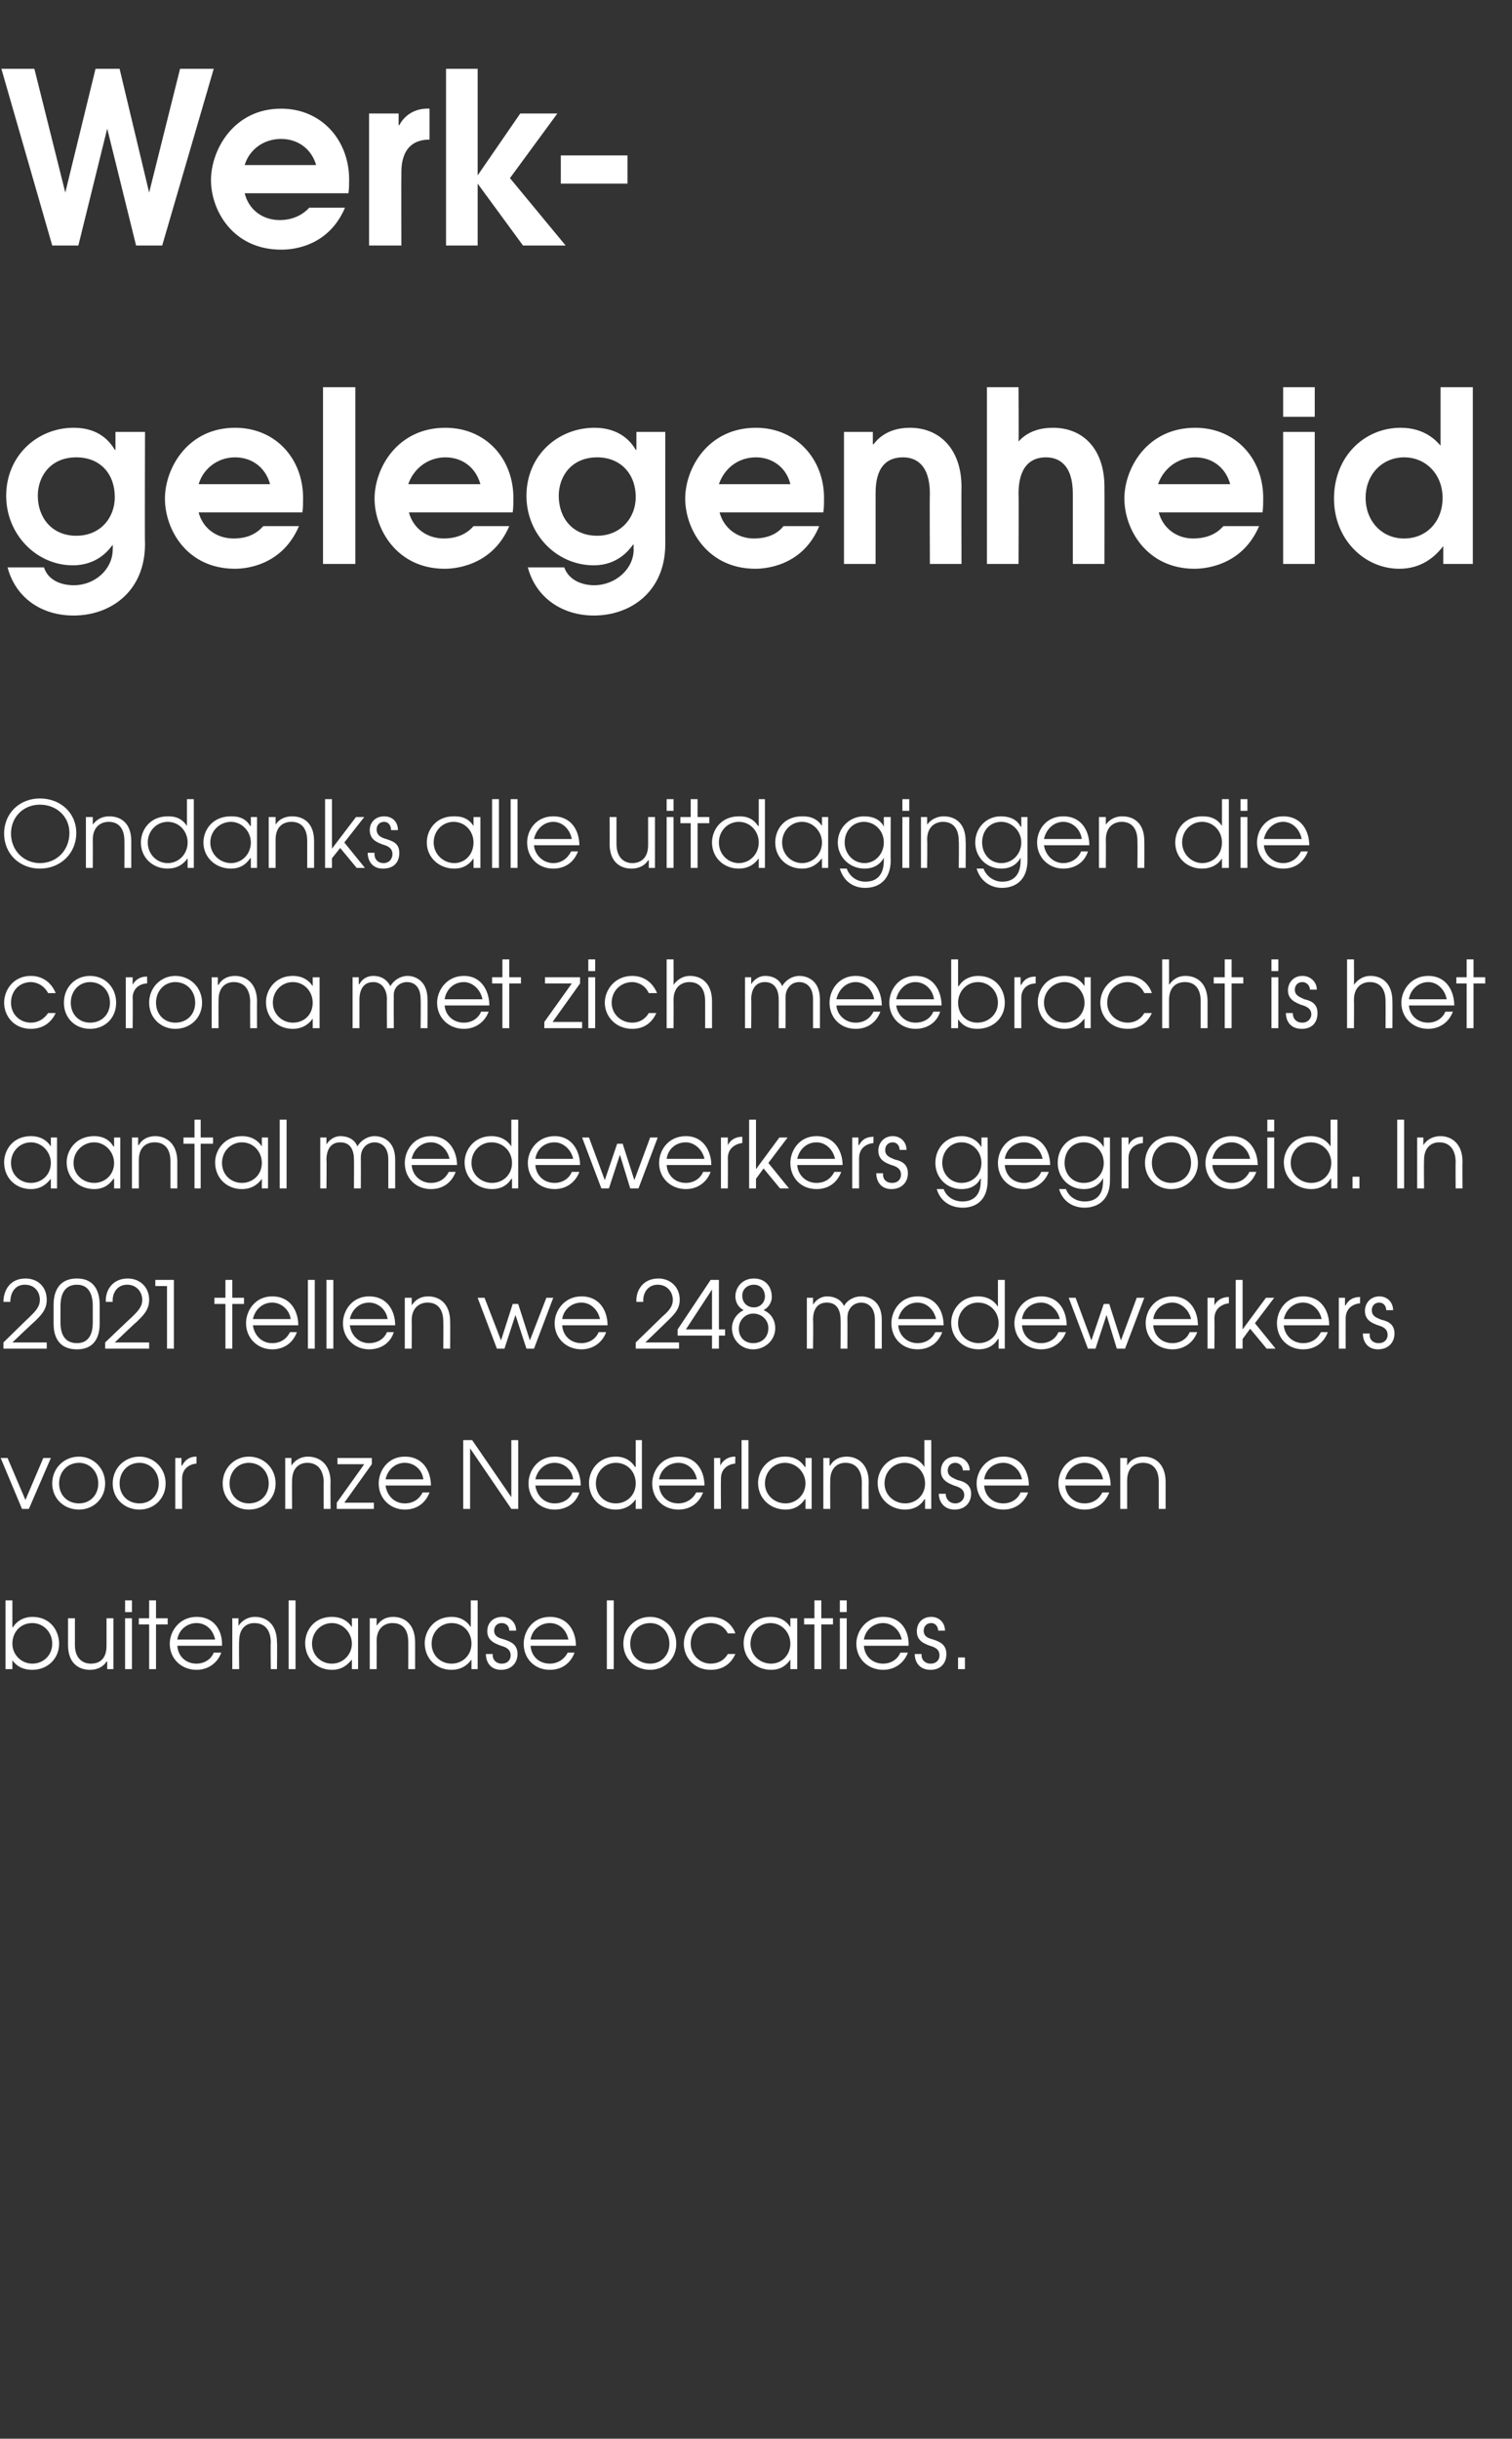 <?xml version="1.0" standalone="no"?><!DOCTYPE svg PUBLIC "-//W3C//DTD SVG 1.1//EN" "http://www.w3.org/Graphics/SVG/1.1/DTD/svg11.dtd"><svg xmlns="http://www.w3.org/2000/svg" version="1.1" width="220px" height="354.6px" viewBox="0 -10 220 354.6" style="top:-10px"><rect x="0" y="-10" width="220" height="354.6" fill="#333333" stroke="none"/><desc>Werk-gelegenheid Ondanks alle uitdagingen die corona met zich meebracht is het aantal medewerkers gegroeid In 2021</desc><defs/><g id="Polygon8475"><path d="m1.8 222.7v3.9s.07-.03.1 0c.6-1 1.7-1.5 2.8-1.5c2.7 0 3.9 2.1 3.9 3.9c0 2.2-1.7 3.8-3.9 3.8c-1.2 0-2.2-.4-2.9-1.4c.01-.01 0 0 0 0v1.3h-1v-10h1zm0 6.3c0 1.6 1.3 2.9 2.9 2.9c1.6 0 2.9-1.2 2.9-2.9c0-1.7-1.3-3-2.9-3c-1.7 0-2.9 1.3-2.9 3zm14.7 3.7h-.9v-1.1h-.1c-.5.8-1.4 1.2-2.4 1.2c-1.7 0-3.2-1-3.2-3.6v-3.9h1v3.9c0 2 1.2 2.7 2.3 2.7c1.1 0 2.3-.5 2.3-2.6v-4h1v7.4zm1.7-7.4h1v7.4h-1v-7.4zm0-2.6h1v1.7h-1v-1.7zm3.5 3.5h-1.5v-.9h1.5v-2.6h1v2.6h1.7v.9h-1.7v6.5h-1v-6.5zm4.1 3.1c.1 1.5 1.2 2.6 2.8 2.6c1.1 0 2.1-.6 2.5-1.6h1.1c-.6 1.6-2 2.5-3.6 2.5c-2.2 0-3.9-1.6-3.9-3.8c0-1.8 1.4-3.9 3.9-3.9c2.8 0 3.8 2.3 3.7 4.2h-6.5zm5.5-.9c-.3-1.5-1.4-2.4-2.7-2.4c-1.4 0-2.6 1-2.8 2.4h5.5zm2.5-3.1h.9v1.1s.03-.04 0 0c.6-.9 1.5-1.3 2.4-1.3c1.7 0 3.2 1.1 3.2 3.7c.05-.02 0 3.9 0 3.9h-.9s-.05-3.92 0-3.9c0-.6-.1-2.8-2.4-2.8c-1 0-2.2.6-2.2 2.6c-.05.02 0 4.1 0 4.1h-1v-7.4zm8.2-2.6h1v10h-1v-10zm10.1 10h-.9v-1.4s-.03-.01 0 0c-.5.6-1.3 1.5-2.9 1.5c-2.2 0-3.9-1.6-3.9-3.9c0-1.7 1.2-3.8 3.9-3.8c.6 0 2 .1 2.9 1.5c-.03-.02 0 0 0 0v-1.3h.9v7.4zm-6.7-3.7c0 1.7 1.3 2.9 2.9 2.9c1.6 0 2.9-1.3 2.9-2.9c0-1.6-1.3-3-2.9-3c-1.6 0-2.9 1.3-2.9 3zm8.4-3.7h1v1.1s-.01-.04 0 0c.6-.9 1.4-1.3 2.4-1.3c1.7 0 3.2 1.1 3.2 3.7v3.9h-1s.02-3.92 0-3.9c0-.6 0-2.8-2.3-2.8c-1 0-2.3.6-2.3 2.6c.02.02 0 4.1 0 4.1h-1v-7.4zm15.7 7.4h-.9v-1.4s-.03.01 0 0c-.7 1-1.7 1.5-2.9 1.5c-2.2 0-3.9-1.6-3.9-3.9c0-1.7 1.3-3.8 3.9-3.8c.6 0 1.9.1 2.8 1.5c.02-.02 0 0 0 0v-3.9h1v10zm-6.7-3.7c0 1.7 1.3 2.9 2.9 2.9c1.6 0 2.9-1.2 2.9-2.9c0-1.7-1.2-3-2.9-3c-1.6 0-2.9 1.3-2.9 3zm8.9 1.5c-.1.7.4 1.4 1.3 1.4c.9 0 1.3-.6 1.3-1.2c0-.9-.7-1.2-1.4-1.4c-.8-.3-2-.7-2-2.1c0-1.2.8-2.1 2.2-2.1c1.2 0 2 .9 2 2h-1c0-.6-.4-1.1-1.1-1.1c-.7 0-1.1.5-1.1 1.1c0 .9.8 1.1 1.5 1.3c.9.3 1.9.7 1.9 2.1c0 1.3-.9 2.3-2.4 2.3c-1.5 0-2.2-1.1-2.2-2.3h1zm5.5-1.2c.1 1.5 1.2 2.6 2.8 2.6c1.1 0 2.1-.6 2.6-1.6h1c-.6 1.6-1.9 2.5-3.6 2.5c-2.2 0-3.8-1.6-3.8-3.8c0-1.8 1.3-3.9 3.8-3.9c2.8 0 3.8 2.3 3.8 4.2h-6.6zm5.5-.9c-.3-1.5-1.4-2.4-2.7-2.4c-1.4 0-2.6 1-2.8 2.4h5.5zm5.6-5.7h1v10h-1v-10zm10.1 6.3c0 2.2-1.7 3.8-3.8 3.8c-2.2 0-3.9-1.6-3.9-3.8c0-2.2 1.7-3.9 3.9-3.9c2.1 0 3.8 1.7 3.8 3.9zm-6.7 0c0 1.7 1.2 2.9 2.9 2.9c1.6 0 2.8-1.2 2.8-2.9c0-1.7-1.2-3-2.8-3c-1.7 0-2.9 1.3-2.9 3zm15.3 1.5c-.5 1.1-1.5 2.3-3.6 2.3c-2.5 0-3.9-1.9-3.9-3.8c0-1.8 1.4-3.9 3.9-3.9c1.8 0 3.1 1 3.6 2.4h-1.1c-.7-1.4-2.1-1.5-2.5-1.5c-1.7 0-2.9 1.3-2.9 3c0 1.6 1.3 2.9 2.9 2.9c1.1 0 2-.5 2.5-1.4h1.1zm9 2.2h-1v-1.4s.02-.01 0 0c-.4.6-1.2 1.5-2.8 1.5c-2.2 0-4-1.6-4-3.9c0-1.7 1.3-3.8 3.9-3.8c.7 0 2 .1 2.9 1.5c.02-.02 0 0 0 0v-1.3h1v7.4zm-6.8-3.7c0 1.7 1.4 2.9 3 2.9c1.6 0 2.8-1.3 2.8-2.9c0-1.6-1.2-3-2.9-3c-1.6 0-2.9 1.3-2.9 3zm9.3-2.8H117v-.9h1.5v-2.6h1v2.6h1.7v.9h-1.7v6.5h-1v-6.5zm3.7-.9h1v7.4h-1v-7.4zm0-2.6h1v1.7h-1v-1.7zm3.5 6.6c.1 1.5 1.2 2.6 2.8 2.6c1.1 0 2.1-.6 2.5-1.6h1.1c-.6 1.6-2 2.5-3.6 2.5c-2.2 0-3.9-1.6-3.9-3.8c0-1.8 1.4-3.9 3.9-3.9c2.8 0 3.8 2.3 3.7 4.2h-6.5zm5.5-.9c-.3-1.5-1.5-2.4-2.7-2.4c-1.4 0-2.6 1-2.8 2.4h5.5zm2.9 2.1c-.1.7.4 1.4 1.3 1.4c.9 0 1.3-.6 1.3-1.2c0-.9-.7-1.2-1.4-1.4c-.8-.3-1.9-.7-1.9-2.1c0-1.2.8-2.1 2.1-2.1c1.2 0 2 .9 2 2h-1c0-.6-.4-1.1-1-1.1c-.7 0-1.1.5-1.1 1.1c0 .9.7 1.1 1.4 1.3c.9.3 1.9.7 1.9 2.1c0 1.3-.8 2.3-2.3 2.3c-1.6 0-2.3-1.1-2.3-2.3h1zm5.3.5h1v1.7h-1V231z" stroke="none" fill="#fff"/></g><g id="Polygon8474"><path d="m.1 202h1l2.6 6.1l2.6-6.1h1.1l-3.2 7.4h-1L.1 202zm15.2 3.7c0 2.2-1.7 3.8-3.8 3.8c-2.2 0-3.9-1.6-3.9-3.8c0-2.2 1.7-3.9 3.9-3.9c2.1 0 3.8 1.7 3.8 3.9zm-6.7 0c0 1.7 1.2 2.9 2.9 2.9c1.6 0 2.8-1.2 2.8-2.9c0-1.7-1.2-3-2.8-3c-1.7 0-2.9 1.3-2.9 3zm15.5 0c0 2.2-1.7 3.8-3.8 3.8c-2.2 0-3.9-1.6-3.9-3.8c0-2.2 1.7-3.9 3.9-3.9c2.1 0 3.8 1.7 3.8 3.9zm-6.7 0c0 1.7 1.2 2.9 2.9 2.9c1.6 0 2.8-1.2 2.8-2.9c0-1.7-1.2-3-2.8-3c-1.7 0-2.9 1.3-2.9 3zm8.1-3.7h.9v1.1s.06-.03.1 0c.4-.8 1.1-1.3 2-1.3c-.01.05.1 0 .1 0c0 0-.03 1.04 0 1c-1 .1-2.1.7-2.1 2.2c-.01 0 0 4.4 0 4.4h-1V202zm14.6 3.7c0 2.2-1.7 3.8-3.9 3.8c-2.1 0-3.8-1.6-3.8-3.8c0-2.2 1.7-3.9 3.8-3.9c2.2 0 3.9 1.7 3.9 3.9zm-6.7 0c0 1.7 1.2 2.9 2.8 2.9c1.7 0 2.9-1.2 2.9-2.9c0-1.7-1.2-3-2.9-3c-1.6 0-2.8 1.3-2.8 3zm8.1-3.7h.9v1.1s.04-.03 0 0c.6-.9 1.5-1.3 2.4-1.3c1.7 0 3.3 1.1 3.3 3.7c-.04-.01 0 3.9 0 3.9h-1s-.03-3.91 0-3.9c0-.5-.1-2.8-2.4-2.8c-1 0-2.2.6-2.2 2.6c-.03.03 0 4.1 0 4.1h-1V202zm7.5 6.5l4-5.6h-3.9v-.9h5v.9l-4 5.6h4.3v.9H49v-.9zm7.1-2.5c.2 1.5 1.3 2.6 2.8 2.6c1.2 0 2.1-.6 2.6-1.6h1c-.6 1.6-1.9 2.5-3.6 2.5c-2.1 0-3.8-1.6-3.8-3.8c0-1.8 1.3-3.9 3.8-3.9c2.8 0 3.8 2.3 3.8 4.2h-6.6zm5.5-.9c-.2-1.5-1.4-2.4-2.7-2.4c-1.4 0-2.5 1-2.8 2.4h5.5zm5.8-5.7h1.3l5.7 8.3v-8.3h1v10h-1l-6-8.8v8.8h-1v-10zm10.5 6.6c.2 1.5 1.3 2.6 2.8 2.6c1.2 0 2.2-.6 2.6-1.6h1c-.5 1.6-1.9 2.5-3.6 2.5c-2.1 0-3.8-1.6-3.8-3.8c0-1.8 1.3-3.9 3.8-3.9c2.8 0 3.8 2.3 3.8 4.2h-6.6zm5.5-.9c-.2-1.5-1.4-2.4-2.7-2.4c-1.4 0-2.5 1-2.8 2.4h5.5zm10 4.3h-.9V208s-.02.02 0 0c-.7 1-1.7 1.5-2.9 1.5c-2.2 0-3.9-1.6-3.9-3.9c0-1.7 1.3-3.8 3.9-3.8c.6 0 1.9.1 2.8 1.5c.03-.02.1 0 .1 0v-3.9h.9v10zm-6.7-3.7c0 1.7 1.3 2.9 2.9 2.9c1.6 0 2.9-1.2 2.9-2.9c0-1.7-1.2-3-2.9-3c-1.6 0-2.9 1.3-2.9 3zm9.2.3c.1 1.5 1.2 2.6 2.8 2.6c1.1 0 2.1-.6 2.6-1.6h1c-.6 1.6-1.9 2.5-3.6 2.5c-2.2 0-3.8-1.6-3.8-3.8c0-1.8 1.3-3.9 3.8-3.9c2.8 0 3.8 2.3 3.8 4.2h-6.6zm5.5-.9c-.3-1.5-1.4-2.4-2.7-2.4c-1.4 0-2.6 1-2.8 2.4h5.5zm2.5-3.1h.9v1.1s.04-.03 0 0c.4-.8 1.2-1.3 2.1-1.3c-.03.05.1 0 .1 0c0 0-.05 1.04 0 1c-1 .1-2.1.7-2.1 2.2c-.03 0 0 4.4 0 4.4h-1V202zm4-2.6h1v10h-1v-10zm10.2 10h-.9V208h-.1c-.4.6-1.2 1.5-2.8 1.5c-2.2 0-4-1.6-4-3.9c0-1.7 1.3-3.8 3.9-3.8c.7 0 2 .1 2.9 1.5h.1V202h.9v7.4zm-6.8-3.7c0 1.7 1.4 2.9 3 2.9c1.6 0 2.9-1.3 2.9-2.9c0-1.6-1.3-3-3-3c-1.6 0-2.9 1.3-2.9 3zm8.5-3.7h.9v1.1s.06-.03.1 0c.5-.9 1.4-1.3 2.4-1.3c1.6 0 3.2 1.1 3.2 3.7c-.03-.01 0 3.9 0 3.9h-1s-.02-3.91 0-3.9c0-.5-.1-2.8-2.4-2.8c-1 0-2.2.6-2.2 2.6c-.02.03 0 4.1 0 4.1h-1V202zm15.7 7.4h-.9V208s-.07.02-.1 0c-.6 1-1.6 1.5-2.8 1.5c-2.2 0-4-1.6-4-3.9c0-1.7 1.3-3.8 3.9-3.8c.6 0 2 .1 2.9 1.5c-.02-.02 0 0 0 0v-3.9h1v10zm-6.8-3.7c0 1.7 1.4 2.9 3 2.9c1.6 0 2.9-1.2 2.9-2.9c0-1.7-1.3-3-3-3c-1.6 0-2.9 1.3-2.9 3zm8.9 1.5c0 .7.5 1.4 1.4 1.4c.8 0 1.3-.6 1.3-1.2c0-.9-.8-1.2-1.5-1.4c-.7-.3-1.9-.7-1.9-2.1c0-1.2.8-2.1 2.1-2.1c1.2 0 2.1.9 2.1 2h-1c0-.6-.5-1.1-1.1-1.1c-.7 0-1.1.5-1.1 1.1c0 .9.8 1.1 1.4 1.4c.9.2 2 .6 2 2c0 1.3-.9 2.3-2.4 2.3c-1.5 0-2.3-1.1-2.3-2.3h1zm5.6-1.2c.1 1.5 1.2 2.6 2.8 2.6c1.1 0 2.1-.6 2.5-1.6h1.1c-.6 1.6-2 2.5-3.6 2.5c-2.2 0-3.9-1.6-3.9-3.8c0-1.8 1.4-3.9 3.9-3.9c2.7 0 3.7 2.3 3.7 4.2h-6.5zm5.5-.9c-.3-1.5-1.5-2.4-2.7-2.4c-1.5 0-2.6 1-2.8 2.4h5.5zm6.3.9c.1 1.5 1.3 2.6 2.8 2.6c1.2 0 2.1-.6 2.6-1.6h1c-.6 1.6-1.9 2.5-3.6 2.5c-2.1 0-3.8-1.6-3.8-3.8c0-1.8 1.3-3.9 3.8-3.9c2.8 0 3.8 2.3 3.8 4.2H155zm5.5-.9c-.3-1.5-1.4-2.4-2.7-2.4c-1.4 0-2.5 1-2.8 2.4h5.5zm2.5-3.1h1v1.1s-.02-.03 0 0c.5-.9 1.4-1.3 2.4-1.3c1.7 0 3.2 1.1 3.2 3.7v3.9h-1v-3.9c0-.5 0-2.8-2.3-2.8c-1.1 0-2.3.6-2.3 2.6v4.1h-1V202z" stroke="none" fill="#fff"/></g><g id="Polygon8473"><path d="m.5 185.2s3.79-3.72 3.8-3.7c.7-.7 1.5-1.4 1.5-2.5c0-1.1-.7-2.2-2.2-2.2c-1.5 0-2.1 1.3-2.1 2.5h-1c0-1.6.9-3.4 3.2-3.4c1.8 0 3.1 1.2 3.1 3.1c0 1.5-.9 2.3-1.8 3.2c-.01-.05-3.2 3-3.2 3h5v.9H.5v-.9zm7.3-5.5c0-1 .2-3.8 3.4-3.8c3.1 0 3.3 2.8 3.3 3.8v2.8c0 1-.2 3.7-3.3 3.7c-3.2 0-3.4-2.7-3.4-3.7v-2.8zm1 2.6c0 1 .2 3 2.4 3c2.1 0 2.3-2 2.3-3v-2.4c0-1-.2-3.1-2.3-3.1c-2.2 0-2.4 2.1-2.4 3.1v2.4zm6.5 2.9s3.88-3.72 3.9-3.7c.7-.7 1.5-1.4 1.5-2.5c0-1.1-.8-2.2-2.2-2.2c-1.5 0-2.2 1.3-2.1 2.5h-1c-.1-1.6.9-3.4 3.2-3.4c1.7 0 3.1 1.2 3.1 3.1c0 1.5-.9 2.3-1.8 3.2c-.02-.05-3.2 3-3.2 3h5v.9h-6.4v-.9zm9-8.2h-1.7v-.9h2.7v10h-1V177zm8.5 2.6h-1.6v-.9h1.6v-2.6h1v2.6h1.7v.9h-1.7v6.5h-1v-6.5zm4 3.1c.2 1.5 1.3 2.6 2.8 2.6c1.2 0 2.1-.6 2.6-1.6h1c-.6 1.6-1.9 2.5-3.6 2.5c-2.1 0-3.8-1.6-3.8-3.8c0-1.8 1.3-3.9 3.8-3.9c2.8 0 3.8 2.3 3.8 4.2h-6.6zm5.5-.9c-.2-1.4-1.4-2.4-2.7-2.4c-1.4 0-2.5 1-2.8 2.4h5.5zm2.5-5.7h1v10h-1v-10zm2.7 0h1v10h-1v-10zm3.4 6.6c.2 1.5 1.3 2.6 2.8 2.6c1.2 0 2.2-.6 2.6-1.6h1c-.5 1.6-1.9 2.5-3.6 2.5c-2.1 0-3.8-1.6-3.8-3.8c0-1.8 1.3-3.9 3.8-3.9c2.8 0 3.8 2.3 3.8 4.2h-6.6zm5.5-.9c-.2-1.4-1.4-2.4-2.7-2.4c-1.4 0-2.5 1-2.8 2.4h5.5zm2.5-3.1h1v1.1s0-.03 0 0c.6-.9 1.4-1.3 2.4-1.3c1.7 0 3.2 1.1 3.2 3.7c.02-.01 0 3.9 0 3.9h-1s.03-3.91 0-3.9c0-.5 0-2.8-2.3-2.8c-1 0-2.3.6-2.3 2.6c.03.03 0 4.1 0 4.1h-1v-7.4zm10.6 0h1l2.4 6.2l1.7-5.3h.8l1.7 5.3l2.4-6.2h1l-2.8 7.4h-1.1l-1.6-4.9l-1.6 4.9h-1.1l-2.8-7.4zm12.3 4c.1 1.5 1.2 2.6 2.8 2.6c1.1 0 2.1-.6 2.5-1.6h1.1c-.6 1.6-2 2.5-3.6 2.5c-2.2 0-3.9-1.6-3.9-3.8c0-1.8 1.4-3.9 3.9-3.9c2.8 0 3.8 2.3 3.8 4.2h-6.6zm5.5-.9c-.3-1.4-1.4-2.4-2.7-2.4c-1.4 0-2.6 1-2.8 2.4h5.5zm5.2 3.4s3.84-3.72 3.8-3.7c.8-.7 1.6-1.4 1.6-2.5c0-1.1-.8-2.2-2.2-2.2c-1.5 0-2.2 1.3-2.1 2.5h-1c-.1-1.6.9-3.4 3.2-3.4c1.7 0 3.1 1.2 3.1 3.1c0 1.5-1 2.3-1.9 3.2l-3.1 3h4.9v.9h-6.3v-.9zm11.1-1h-5v-.9l4.8-7.2h1.2v7.2h.9v.9h-.9v1.9h-1v-1.9zm0-6.7l-3.8 5.8h3.8v-5.8zm3.4 1c0-1.2.9-2.6 2.7-2.6c1.6 0 2.6 1.1 2.6 2.7c0 .3-.1 1.3-1.2 1.9c1.2.5 1.7 1.6 1.7 2.6c0 1.8-1.5 3.1-3.2 3.1c-1.8 0-3.1-1.4-3.1-3.1c0-.9.5-2 1.7-2.6c-.8-.4-1.2-1.2-1.2-2zm.5 4.7c0 1.2.8 2.1 2.1 2.1c1.3 0 2.2-.9 2.2-2.2c0-1.2-1-2.1-2.2-2.1c-1.2 0-2.1 1-2.1 2.2zm.5-4.8c0 1 .7 1.7 1.7 1.7c.9 0 1.6-.7 1.6-1.6c0-.8-.5-1.7-1.6-1.7c-.9 0-1.7.6-1.7 1.6zm9.4.3h.9v1s.02-.03 0 0c.5-.8 1.3-1.2 2-1.2c1.6 0 2.3.9 2.5 1.4c.5-.9 1.5-1.4 2.5-1.4c1.2 0 3 .7 3 3.4v4.2h-1v-4.2c0-2.1-1.3-2.5-2-2.5c-.6 0-1.2.3-1.5.7c-.5.6-.5 1.2-.5 1.8c.02-.04 0 4.2 0 4.2h-1s.03-4.24 0-4.2c0-1.5-.6-2.5-2-2.5c-2 0-2 2.1-2 2.5c.05-.04 0 4.2 0 4.2h-.9v-7.4zm13.3 4c.1 1.5 1.3 2.6 2.8 2.6c1.2 0 2.1-.6 2.6-1.6h1c-.6 1.6-1.9 2.5-3.6 2.5c-2.2 0-3.8-1.6-3.8-3.8c0-1.8 1.3-3.9 3.8-3.9c2.8 0 3.8 2.3 3.8 4.2h-6.6zm5.5-.9c-.3-1.4-1.4-2.4-2.7-2.4c-1.4 0-2.5 1-2.8 2.4h5.5zm10 4.3h-.9v-1.4s-.06.02-.1 0c-.6 1-1.6 1.5-2.8 1.5c-2.2 0-4-1.6-4-3.9c0-1.7 1.3-3.8 3.9-3.8c.6 0 2 .1 2.9 1.5c-.01-.01 0 0 0 0v-3.9h1v10zm-6.8-3.7c0 1.7 1.4 2.9 3 2.9c1.6 0 2.9-1.2 2.9-2.9c0-1.7-1.3-3-3-3c-1.6 0-2.9 1.3-2.9 3zm9.3.3c.1 1.5 1.2 2.6 2.8 2.6c1.1 0 2.1-.6 2.5-1.6h1.1c-.6 1.6-2 2.5-3.6 2.5c-2.2 0-3.9-1.6-3.9-3.8c0-1.8 1.4-3.9 3.9-3.9c2.7 0 3.7 2.3 3.7 4.2h-6.5zm5.5-.9c-.3-1.4-1.5-2.4-2.7-2.4c-1.5 0-2.6 1-2.8 2.4h5.5zm1.3-3.1h1l2.3 6.2l1.8-5.3h.8l1.7 5.3l2.3-6.2h1.1l-2.8 7.4h-1.2l-1.5-4.9l-1.6 4.9h-1.1l-2.8-7.4zm12.3 4c.1 1.5 1.2 2.6 2.8 2.6c1.1 0 2.1-.6 2.5-1.6h1.1c-.6 1.6-2 2.5-3.6 2.5c-2.2 0-3.9-1.6-3.9-3.8c0-1.8 1.3-3.9 3.9-3.9c2.7 0 3.7 2.3 3.7 4.2h-6.5zm5.5-.9c-.3-1.4-1.5-2.4-2.7-2.4c-1.5 0-2.6 1-2.8 2.4h5.5zm2.4-3.1h1v1.1s.01-.03 0 0c.4-.8 1.2-1.2 2-1.2c.03-.05.1 0 .1 0c0 0 .02.94 0 .9c-.9.1-2.1.7-2.1 2.2c.03.01 0 4.4 0 4.4h-1v-7.4zm4.1-2.6h1v7.2l3.4-4.6h1.2l-2.8 3.7l3 3.7h-1.3l-2.4-2.9l-1.1 1.5v1.4h-1v-10zm7 6.6c.1 1.5 1.3 2.6 2.8 2.6c1.2 0 2.1-.6 2.6-1.6h1c-.6 1.6-1.9 2.5-3.6 2.5c-2.2 0-3.8-1.6-3.8-3.8c0-1.8 1.3-3.9 3.8-3.9c2.8 0 3.8 2.3 3.8 4.2h-6.6zm5.5-.9c-.3-1.4-1.4-2.4-2.7-2.4c-1.4 0-2.5 1-2.8 2.4h5.5zm2.5-3.1h.9v1.1s.06-.03.1 0c.4-.8 1.1-1.2 2-1.2c-.01-.05.1 0 .1 0c0 0-.03.94 0 .9c-1 .1-2.1.7-2.1 2.2c-.01.01 0 4.4 0 4.4h-1v-7.4zm4.5 5.2c-.1.8.4 1.4 1.3 1.4c.9 0 1.3-.6 1.3-1.2c0-.9-.7-1.2-1.4-1.4c-.8-.3-1.9-.7-1.9-2.1c0-1.1.8-2.1 2.1-2.1c1.2 0 2 .9 2 2h-1c0-.6-.4-1.1-1-1.1c-.7 0-1.1.5-1.1 1.1c0 .9.7 1.1 1.4 1.4c.9.2 1.9.6 1.9 2c0 1.3-.9 2.3-2.4 2.3c-1.5 0-2.2-1.1-2.2-2.3h1z" stroke="none" fill="#fff"/></g><g id="Polygon8472"><path d="m8.3 162.8h-.9v-1.4s-.03 0 0 0c-.5.6-1.3 1.5-2.9 1.5c-2.2 0-3.9-1.6-3.9-3.9c0-1.7 1.2-3.8 3.9-3.8c.6 0 2 .1 2.9 1.5c-.03-.01 0 0 0 0v-1.3h.9v7.4zm-6.7-3.7c0 1.7 1.3 2.9 2.9 2.9c1.6 0 2.9-1.2 2.9-2.9c0-1.6-1.3-3-2.9-3c-1.6 0-2.9 1.3-2.9 3zm15.9 3.7h-.9v-1.4h-.1c-.4.6-1.2 1.5-2.8 1.5c-2.2 0-4-1.6-4-3.9c0-1.7 1.3-3.8 4-3.8c.6 0 2 .1 2.8 1.5h.1v-1.3h.9v7.4zm-6.8-3.7c0 1.7 1.4 2.9 3 2.9c1.6 0 2.9-1.2 2.9-2.9c0-1.6-1.3-3-2.9-3c-1.6 0-3 1.3-3 3zm8.5-3.7h.9v1.1s.07-.02.1 0c.5-.9 1.4-1.3 2.4-1.3c1.6 0 3.2 1.1 3.2 3.7v3.9h-1v-3.9c0-.5 0-2.8-2.3-2.8c-1.1 0-2.3.6-2.3 2.6v4.1h-1v-7.4zm9.1.9h-1.6v-.9h1.6v-2.6h.9v2.6h1.8v.9h-1.8v6.5h-.9v-6.5zm10.7 6.5h-.9v-1.4s-.02 0 0 0c-.4.6-1.3 1.5-2.9 1.5c-2.2 0-3.9-1.6-3.9-3.9c0-1.7 1.3-3.8 3.9-3.8c.6 0 2 .1 2.9 1.5c-.02-.01 0 0 0 0v-1.3h.9v7.4zm-6.7-3.7c0 1.7 1.3 2.9 2.9 2.9c1.6 0 2.9-1.2 2.9-2.9c0-1.6-1.2-3-2.9-3c-1.6 0-2.9 1.3-2.9 3zm8.4-6.3h1v10h-1v-10zm5.9 2.6h.9v1s.02-.03 0 0c.5-.8 1.3-1.2 2-1.2c1.6 0 2.3.9 2.5 1.5c.5-.9 1.5-1.5 2.5-1.5c1.2 0 3 .7 3 3.4v4.2h-1v-4.2c0-2.1-1.3-2.5-2-2.5c-.6 0-1.2.3-1.5.7c-.5.6-.5 1.2-.5 1.8c.02-.04 0 4.2 0 4.2h-1s.03-4.24 0-4.2c0-1.5-.6-2.5-2-2.5c-2 0-2 2.2-2 2.5c.05-.04 0 4.2 0 4.2h-.9v-7.4zm13.3 4c.1 1.5 1.3 2.6 2.8 2.6c1.2 0 2.1-.6 2.6-1.6h1c-.6 1.6-1.9 2.5-3.6 2.5c-2.2 0-3.8-1.6-3.8-3.8c0-1.8 1.3-3.9 3.8-3.9c2.8 0 3.8 2.4 3.8 4.2h-6.6zm5.5-.9c-.3-1.4-1.4-2.4-2.7-2.4c-1.4 0-2.5 1-2.8 2.4h5.5zm10 4.3h-.9v-1.4s-.06.02-.1 0c-.6 1-1.6 1.5-2.8 1.5c-2.2 0-4-1.6-4-3.9c0-1.7 1.3-3.8 3.9-3.8c.6 0 2 .1 2.9 1.5c-.01-.01 0 0 0 0v-3.9h1v10zm-6.8-3.7c0 1.7 1.4 2.9 3 2.9c1.6 0 2.9-1.2 2.9-2.9c0-1.7-1.3-3-3-3c-1.6 0-2.9 1.3-2.9 3zm9.3.3c.1 1.5 1.2 2.6 2.8 2.6c1.1 0 2.1-.6 2.5-1.6h1.1c-.6 1.6-2 2.5-3.6 2.5c-2.2 0-3.9-1.6-3.9-3.8c0-1.8 1.4-3.9 3.9-3.9c2.7 0 3.7 2.4 3.7 4.2h-6.5zm5.5-.9c-.3-1.4-1.5-2.4-2.7-2.4c-1.5 0-2.6 1-2.8 2.4h5.5zm1.3-3.1h1l2.3 6.2l1.8-5.3h.8l1.7 5.3l2.3-6.2h1.1l-2.8 7.4h-1.2l-1.5-4.9l-1.6 4.9h-1.1l-2.8-7.4zm12.3 4c.1 1.5 1.2 2.6 2.8 2.6c1.1 0 2.1-.6 2.5-1.6h1.1c-.6 1.6-2 2.5-3.6 2.5c-2.2 0-3.9-1.6-3.9-3.8c0-1.8 1.3-3.9 3.9-3.9c2.7 0 3.7 2.4 3.7 4.2H97zm5.5-.9c-.3-1.4-1.5-2.4-2.7-2.4c-1.5 0-2.6 1-2.8 2.4h5.5zm2.4-3.1h1v1.1s.01-.02 0 0c.4-.8 1.2-1.2 2-1.2c.03-.04.1 0 .1 0c0 0 .02.95 0 .9c-.9.1-2.1.7-2.1 2.2c.03.01 0 4.4 0 4.4h-1v-7.4zm4.1-2.6h1v7.2l3.4-4.6h1.2l-2.8 3.7l3 3.7h-1.3l-2.4-2.9l-1.1 1.5v1.4h-1v-10zm7 6.6c.1 1.5 1.3 2.6 2.8 2.6c1.2 0 2.1-.6 2.6-1.6h1c-.6 1.6-1.9 2.5-3.6 2.5c-2.2 0-3.8-1.6-3.8-3.8c0-1.8 1.3-3.9 3.8-3.9c2.8 0 3.8 2.4 3.8 4.2H116zm5.5-.9c-.3-1.4-1.4-2.4-2.7-2.4c-1.4 0-2.5 1-2.8 2.4h5.5zm2.5-3.1h.9v1.1s.06-.02.1 0c.4-.8 1.1-1.2 2-1.2c-.01-.04.1 0 .1 0c0 0-.03.95 0 .9c-1 .1-2.1.7-2.1 2.2c-.01.01 0 4.4 0 4.4h-1v-7.4zm4.5 5.2c-.1.8.4 1.4 1.3 1.4c.9 0 1.3-.6 1.3-1.2c0-.9-.7-1.2-1.4-1.4c-.8-.3-1.9-.7-1.9-2.1c0-1.1.8-2.1 2.1-2.1c1.2 0 2 .9 2 2h-1c0-.6-.4-1.1-1-1.1c-.7 0-1.1.5-1.1 1.1c0 .9.7 1.1 1.4 1.4c.9.2 1.9.6 1.9 2c0 1.3-.9 2.3-2.4 2.3c-1.5 0-2.2-1.1-2.2-2.3h1zm15.2 1.1c0 2.8-1.7 3.9-3.6 3.9c-1.9 0-3.3-1-3.8-2.7h1c.5 1.3 1.7 1.8 2.7 1.8c2.6 0 2.7-2.2 2.7-3c.05.02 0-.4 0-.4c0 0 .02.02 0 0c-.5 1-1.4 1.6-2.8 1.6c-2.2 0-3.8-1.7-3.8-3.8c0-2.2 1.6-3.9 3.8-3.9c1.3 0 2.3.6 2.9 1.6c-.03.04 0 0 0 0v-1.4h.9s.04 6.32 0 6.3zm-6.6-2.6c0 1.6 1.2 2.9 2.8 2.9c1.7 0 2.9-1.3 2.9-2.9c0-1.7-1.3-3-2.9-3c-1.6 0-2.8 1.3-2.8 3zm9.1.3c.1 1.5 1.2 2.6 2.8 2.6c1.1 0 2.1-.6 2.5-1.6h1.1c-.6 1.6-2 2.5-3.6 2.5c-2.2 0-3.8-1.6-3.8-3.8c0-1.8 1.3-3.9 3.8-3.9c2.8 0 3.8 2.4 3.8 4.2h-6.6zm5.5-.9c-.3-1.4-1.4-2.4-2.7-2.4c-1.4 0-2.6 1-2.8 2.4h5.5zm9.8 3.2c0 2.8-1.8 3.9-3.7 3.9c-1.8 0-3.2-1-3.7-2.7h1c.5 1.3 1.7 1.8 2.7 1.8c2.6 0 2.7-2.2 2.7-3c.03.02 0-.4 0-.4c0 0 0 .02 0 0c-.5 1-1.5 1.6-2.8 1.6c-2.2 0-3.8-1.7-3.8-3.8c0-2.2 1.6-3.9 3.8-3.9c1.3 0 2.3.6 2.9 1.6c-.05.04 0 0 0 0v-1.4h.9s.02 6.32 0 6.3zm-6.6-2.6c0 1.6 1.1 2.9 2.8 2.9c1.7 0 2.9-1.3 2.9-2.9c0-1.7-1.3-3-2.9-3c-1.7 0-2.8 1.3-2.8 3zm8.3-3.7h1v1.1s-.02-.02 0 0c.4-.8 1.1-1.2 2-1.2c.01-.04.1 0 .1 0c0 0-.01.95 0 .9c-1 .1-2.1.7-2.1 2.2c.01.01 0 4.4 0 4.4h-1v-7.4zm11.1 3.7c0 2.2-1.7 3.8-3.9 3.8c-2.1 0-3.8-1.6-3.8-3.8c0-2.2 1.6-3.9 3.8-3.9c2.2 0 3.9 1.7 3.9 3.9zm-6.7 0c0 1.7 1.2 2.9 2.8 2.9c1.7 0 2.9-1.2 2.9-2.9c0-1.7-1.2-3-2.9-3c-1.6 0-2.8 1.3-2.8 3zm8.8.3c.1 1.5 1.3 2.6 2.8 2.6c1.2 0 2.1-.6 2.6-1.6h1c-.6 1.6-1.9 2.5-3.6 2.5c-2.2 0-3.8-1.6-3.8-3.8c0-1.8 1.3-3.9 3.8-3.9c2.8 0 3.8 2.4 3.8 4.2h-6.6zm5.5-.9c-.3-1.4-1.4-2.4-2.7-2.4c-1.4 0-2.5 1-2.8 2.4h5.5zm2.5-3.1h1v7.4h-1v-7.4zm0-2.6h1v1.7h-1v-1.7zm10.2 10h-.9v-1.4s-.07.02-.1 0c-.6 1-1.7 1.5-2.8 1.5c-2.2 0-4-1.6-4-3.9c0-1.7 1.3-3.8 3.9-3.8c.6 0 2 .1 2.9 1.5c-.03-.01 0 0 0 0v-3.9h1v10zm-6.8-3.7c0 1.7 1.4 2.9 3 2.9c1.6 0 2.9-1.2 2.9-2.9c0-1.7-1.3-3-3-3c-1.6 0-2.9 1.3-2.9 3zm9 2h1v1.7h-1v-1.7zm6.5-8.3h1v10h-1v-10zm2.9 2.6h.9v1.1s.05-.02 0 0c.6-.9 1.5-1.3 2.5-1.3c1.6 0 3.2 1.1 3.2 3.7c-.03 0 0 3.9 0 3.9h-1s-.03-3.9 0-3.9c0-.5-.1-2.8-2.4-2.8c-1 0-2.2.6-2.2 2.6c-.03.03 0 4.1 0 4.1h-1v-7.4z" stroke="none" fill="#fff"/></g><g id="Polygon8471"><path d="m8.1 137.3c-.5 1.1-1.6 2.3-3.6 2.3c-2.5 0-3.9-1.9-3.9-3.8c0-1.8 1.3-3.9 3.9-3.9c1.7 0 3 1 3.6 2.5H7c-.8-1.5-2.2-1.6-2.5-1.6c-1.7 0-2.9 1.3-2.9 3c0 1.7 1.3 2.9 2.9 2.9c1 0 1.9-.5 2.5-1.4h1.1zm8.8-1.5c0 2.2-1.6 3.8-3.8 3.8c-2.2 0-3.8-1.6-3.8-3.8c0-2.2 1.6-3.9 3.8-3.9c2.2 0 3.8 1.7 3.8 3.9zm-6.6 0c0 1.7 1.2 2.9 2.8 2.9c1.7 0 2.9-1.2 2.9-2.9c0-1.7-1.2-3-2.9-3c-1.6 0-2.8 1.3-2.8 3zm8-3.7h1v1.1s.01-.02 0 0c.4-.8 1.2-1.2 2-1.2c.04-.04.1 0 .1 0c0 0 .02.95 0 1c-.9 0-2.1.6-2.1 2.1c.04.02 0 4.4 0 4.4h-1v-7.4zm11.1 3.7c0 2.2-1.7 3.8-3.9 3.8c-2.1 0-3.8-1.6-3.8-3.8c0-2.2 1.7-3.9 3.8-3.9c2.2 0 3.9 1.7 3.9 3.9zm-6.7 0c0 1.7 1.2 2.9 2.8 2.9c1.7 0 2.9-1.2 2.9-2.9c0-1.7-1.2-3-2.9-3c-1.6 0-2.8 1.3-2.8 3zm8.1-3.7h.9v1.1s.06-.02.1 0c.5-.9 1.4-1.3 2.4-1.3c1.6 0 3.2 1.1 3.2 3.7c-.02 0 0 3.9 0 3.9h-1s-.02-3.9 0-3.9c0-.5-.1-2.8-2.4-2.8c-1 0-2.2.6-2.2 2.6c-.02.04 0 4.1 0 4.1h-1v-7.4zm15.7 7.4h-1v-1.4s.01 0 0 0c-.4.6-1.3 1.5-2.9 1.5c-2.2 0-3.9-1.6-3.9-3.9c0-1.7 1.3-3.8 3.9-3.8c.6 0 2 .1 2.9 1.5c.01 0 0 0 0 0v-1.3h1v7.4zm-6.8-3.7c0 1.7 1.4 2.9 2.9 2.9c1.7 0 2.9-1.2 2.9-2.9c0-1.6-1.2-3-2.9-3c-1.6 0-2.9 1.3-2.9 3zm11.6-3.7h.9v1s.07-.03.1 0c.4-.8 1.2-1.2 2-1.2c1.5 0 2.2.9 2.5 1.5c.5-.9 1.5-1.5 2.5-1.5c1.1 0 2.9.7 2.9 3.4c.04-.02 0 4.2 0 4.2h-1s.05-4.24 0-4.2c0-2.1-1.2-2.5-2-2.5c-.6 0-1.2.3-1.5.7c-.5.6-.4 1.2-.4 1.8c-.03-.04 0 4.2 0 4.2h-1s-.03-4.24 0-4.2c0-1.4-.7-2.5-2-2.5c-2 0-2 2.2-2 2.5v4.2h-1v-7.4zm13.4 4.1c.1 1.4 1.2 2.5 2.8 2.5c1.1 0 2.1-.6 2.5-1.6h1.1c-.6 1.6-2 2.5-3.6 2.5c-2.2 0-3.9-1.6-3.9-3.8c0-1.8 1.4-3.9 3.9-3.9c2.7 0 3.7 2.4 3.7 4.3h-6.5zm5.5-.9c-.3-1.5-1.5-2.5-2.7-2.5c-1.5 0-2.6 1.1-2.8 2.5h5.5zm2.9-2.3h-1.5v-.9h1.5v-2.6h1v2.6h1.7v.9h-1.7v6.5h-1V133zm6.1 5.6l4-5.6h-3.9v-.9h5.1v.9l-4 5.6h4.3v.9h-5.5v-.9zm6.4-6.5h1v7.4h-1v-7.4zm0-2.6h1v1.7h-1v-1.7zm9.9 7.8c-.5 1.1-1.5 2.3-3.5 2.3c-2.5 0-4-1.9-4-3.8c0-1.8 1.4-3.9 4-3.9c1.7 0 3 1 3.6 2.5h-1.2c-.7-1.5-2.1-1.6-2.4-1.6c-1.7 0-3 1.3-3 3c0 1.7 1.4 2.9 3 2.9c1 0 1.9-.5 2.4-1.4h1.1zm1.5-7.8h1s.02 3.68 0 3.7c.5-.7 1.3-1.3 2.4-1.3c1.7 0 3.2 1.1 3.2 3.7v3.9h-1v-3.9c0-.5 0-2.8-2.3-2.8c-1 0-2.3.6-2.3 2.6c.02.04 0 4.1 0 4.1h-1v-10zm11.4 2.6h.9v1s.02-.03 0 0c.5-.8 1.3-1.2 2-1.2c1.6 0 2.3.9 2.5 1.5c.5-.9 1.5-1.5 2.5-1.5c1.2 0 3 .7 3 3.4v4.2h-1v-4.2c0-2.1-1.3-2.5-2-2.5c-.7 0-1.2.3-1.5.7c-.5.6-.5 1.2-.5 1.8c.02-.04 0 4.2 0 4.2h-1s.02-4.24 0-4.2c0-1.4-.6-2.5-2-2.5c-2 0-2 2.2-2 2.5c.04-.04 0 4.2 0 4.2h-.9v-7.4zm13.3 4.1c.1 1.4 1.3 2.5 2.8 2.5c1.2 0 2.1-.6 2.6-1.6h1c-.6 1.6-1.9 2.5-3.6 2.5c-2.2 0-3.8-1.6-3.8-3.8c0-1.8 1.3-3.9 3.8-3.9c2.8 0 3.8 2.4 3.8 4.3h-6.6zm5.5-.9c-.3-1.5-1.4-2.5-2.7-2.5c-1.4 0-2.5 1.1-2.8 2.5h5.5zm3.2.9c.2 1.4 1.3 2.5 2.8 2.5c1.2 0 2.2-.6 2.6-1.6h1c-.5 1.6-1.9 2.5-3.6 2.5c-2.1 0-3.8-1.6-3.8-3.8c0-1.8 1.3-3.9 3.8-3.9c2.8 0 3.8 2.4 3.8 4.3h-6.6zm5.5-.9c-.2-1.5-1.4-2.5-2.7-2.5c-1.4 0-2.5 1.1-2.8 2.5h5.5zm3.5-5.8v3.9s.05-.02.1 0c.6-1 1.7-1.5 2.8-1.5c2.7 0 3.9 2.1 3.9 3.9c0 2.2-1.7 3.8-4 3.8c-1.2 0-2.1-.4-2.8-1.4c0 .01 0 0 0 0v1.3h-1v-10h1zm0 6.3c0 1.7 1.2 2.9 2.8 2.9c1.6 0 3-1.2 3-2.9c0-1.7-1.3-3-2.9-3c-1.7 0-2.9 1.4-2.9 3zm8.2-3.7h.9v1.1s.06-.02.1 0c.4-.8 1.1-1.2 2-1.2c-.01-.04.1 0 .1 0c0 0-.03.95 0 1c-1 0-2.1.6-2.1 2.1c-.01.02 0 4.4 0 4.4h-1v-7.4zm11.1 7.4h-.9v-1.4s-.04 0 0 0c-.5.6-1.3 1.5-2.9 1.5c-2.2 0-3.9-1.6-3.9-3.9c0-1.7 1.2-3.8 3.9-3.8c.6 0 2 .1 2.9 1.5c-.04 0 0 0 0 0v-1.3h.9v7.4zm-6.8-3.7c0 1.7 1.4 2.9 3 2.9c1.6 0 2.9-1.2 2.9-2.9c0-1.6-1.3-3-2.9-3c-1.6 0-3 1.3-3 3zm15.7 1.5c-.5 1.1-1.5 2.3-3.5 2.3c-2.6 0-4-1.9-4-3.8c0-1.8 1.4-3.9 4-3.9c1.7 0 3 1 3.5 2.5h-1.1c-.7-1.5-2.1-1.6-2.4-1.6c-1.7 0-3 1.3-3 3c0 1.7 1.4 2.9 3 2.9c1 0 1.9-.5 2.4-1.4h1.1zm1.5-7.8h1s.01 3.68 0 3.7c.5-.7 1.2-1.3 2.4-1.3c1.7 0 3.2 1.1 3.2 3.7v3.9h-1v-3.9c0-.5 0-2.8-2.3-2.8c-1.1 0-2.3.6-2.3 2.6v4.1h-1v-10zm9.1 3.5h-1.6v-.9h1.6v-2.6h1v2.6h1.7v.9h-1.7v6.5h-1V133zm6.8-.9h1v7.4h-1v-7.4zm0-2.6h1v1.7h-1v-1.7zm3.1 7.8c0 .8.5 1.4 1.4 1.4c.8 0 1.3-.6 1.3-1.2c0-.9-.8-1.2-1.5-1.4c-.7-.3-1.9-.7-1.9-2.1c0-1.1.8-2.1 2.1-2.1c1.2 0 2.1.9 2.1 2h-1c0-.6-.5-1.1-1.1-1.1c-.7 0-1.1.5-1.1 1.1c0 .9.8 1.1 1.4 1.4c.9.2 1.9.6 1.9 2c0 1.4-.8 2.3-2.3 2.3c-1.6 0-2.3-1.1-2.3-2.3h1zm7.9-7.8h1s.03 3.68 0 3.7c.5-.7 1.3-1.3 2.4-1.3c1.7 0 3.2 1.1 3.2 3.7c.02 0 0 3.9 0 3.9h-1s.02-3.9 0-3.9c0-.5 0-2.8-2.3-2.8c-1 0-2.3.6-2.3 2.6c.03.04 0 4.1 0 4.1h-1v-10zm9 6.7c.1 1.4 1.2 2.5 2.8 2.5c1.1 0 2.1-.6 2.5-1.6h1.1c-.6 1.6-2 2.5-3.6 2.5c-2.2 0-3.9-1.6-3.9-3.8c0-1.8 1.4-3.9 3.9-3.9c2.8 0 3.8 2.4 3.8 4.3H205zm5.5-.9c-.3-1.5-1.4-2.5-2.7-2.5c-1.4 0-2.6 1.1-2.8 2.5h5.5zm2.9-2.3h-1.5v-.9h1.5v-2.6h1v2.6h1.7v.9h-1.7v6.5h-1V133z" stroke="none" fill="#fff"/></g><g id="Polygon8470"><path d="m11.1 111.1c0 3-2.3 5.2-5.3 5.2c-2.9 0-5.2-2.1-5.2-5.1c0-3 2.3-5.1 5.2-5.1c3 0 5.3 2.1 5.3 5zm-1 0c0-2.4-1.9-4.1-4.3-4.1c-2.4 0-4.2 1.8-4.2 4.2c0 2.5 1.9 4.3 4.2 4.3c2.5 0 4.3-1.9 4.3-4.4zm2.4-2.3h1v1.1s-.01-.02 0 0c.6-.8 1.4-1.2 2.4-1.2c1.7 0 3.2 1 3.2 3.6v3.9h-1s.02-3.9 0-3.9c0-.5 0-2.8-2.3-2.8c-1 0-2.3.6-2.3 2.6c.02.04 0 4.1 0 4.1h-1v-7.4zm15.7 7.4h-.9v-1.4s-.03.03 0 0c-.7 1-1.7 1.5-2.9 1.5c-2.2 0-3.9-1.6-3.9-3.8c0-1.8 1.3-3.8 3.9-3.8c.6 0 1.9 0 2.8 1.4c.02 0 0 0 0 0v-3.9h1v10zm-6.7-3.7c0 1.7 1.3 3 2.9 3c1.6 0 2.9-1.3 2.9-3c0-1.6-1.2-3-2.9-3c-1.6 0-2.9 1.3-2.9 3zm15.9 3.7h-.9v-1.4h-.1c-.4.6-1.2 1.5-2.8 1.5c-2.2 0-4-1.6-4-3.8c0-1.8 1.3-3.8 4-3.8c.6 0 2 0 2.8 1.4h.1v-1.3h.9v7.4zm-6.8-3.7c0 1.7 1.4 3 3 3c1.6 0 2.9-1.3 2.9-3c0-1.6-1.3-3-2.9-3c-1.6 0-3 1.3-3 3zm8.5-3.7h1v1.1s-.02-.02 0 0c.5-.8 1.4-1.2 2.4-1.2c1.7 0 3.2 1 3.2 3.6v3.9h-1v-3.9c0-.5 0-2.8-2.3-2.8c-1.1 0-2.3.6-2.3 2.6v4.1h-1v-7.4zm8.2-2.6h1v7.2l3.5-4.6h1.2l-2.9 3.7l3 3.7h-1.2l-2.4-2.9l-1.2 1.5v1.4h-1v-10zm7.2 7.8c-.1.8.4 1.5 1.3 1.5c.9 0 1.3-.7 1.3-1.3c0-.9-.7-1.2-1.4-1.4c-.8-.3-1.9-.7-1.9-2.1c0-1.1.8-2 2.1-2c1.2 0 2 .8 2 2h-1c0-.7-.4-1.2-1-1.2c-.7 0-1.1.5-1.1 1.1c0 .9.7 1.2 1.4 1.4c.9.3 1.9.6 1.9 2c0 1.4-.8 2.3-2.4 2.3c-1.5 0-2.2-1.1-2.2-2.3h1zm15.4 2.2h-1v-1.4s.02.01 0 0c-.4.6-1.2 1.5-2.8 1.5c-2.2 0-4-1.6-4-3.8c0-1.8 1.3-3.8 3.9-3.8c.7 0 2 0 2.9 1.4c.02 0 0 0 0 0v-1.3h1v7.4zm-6.8-3.7c0 1.7 1.4 3 3 3c1.6 0 2.8-1.3 2.8-3c0-1.6-1.2-3-2.9-3c-1.6 0-2.9 1.3-2.9 3zm8.5-6.3h1v10h-1v-10zm2.7 0h1v10h-1v-10zm3.4 6.7c.1 1.4 1.3 2.6 2.8 2.6c1.2 0 2.1-.7 2.6-1.7h1c-.6 1.6-1.9 2.5-3.6 2.5c-2.2 0-3.8-1.6-3.8-3.8c0-1.8 1.3-3.8 3.8-3.8c2.8 0 3.8 2.3 3.8 4.2h-6.6zm5.5-.9c-.3-1.5-1.4-2.5-2.7-2.5c-1.4 0-2.5 1.1-2.8 2.5h5.5zm12.1 4.2h-.9v-1.1h-.1c-.5.8-1.4 1.2-2.4 1.2c-1.7 0-3.2-1-3.2-3.6c.02 0 0-3.9 0-3.9h1v3.9c0 2.1 1.2 2.8 2.3 2.8c1.1 0 2.3-.6 2.3-2.6v-4.1h1v7.4zm1.7-7.4h1v7.4h-1v-7.4zm0-2.6h1v1.7h-1v-1.7zm3.5 3.5H99v-.9h1.5v-2.6h1v2.6h1.7v.9h-1.7v6.5h-1v-6.5zm10.8 6.5h-.9v-1.4s-.02.03 0 0c-.7 1-1.7 1.5-2.9 1.5c-2.2 0-3.9-1.6-3.9-3.8c0-1.8 1.3-3.8 3.9-3.8c.6 0 1.9 0 2.8 1.4h.1v-3.9h.9v10zm-6.7-3.7c0 1.7 1.3 3 2.9 3c1.6 0 2.9-1.3 2.9-3c0-1.6-1.2-3-2.9-3c-1.6 0-2.9 1.3-2.9 3zm15.9 3.7h-.9v-1.4s-.04.01 0 0c-.5.6-1.3 1.5-2.9 1.5c-2.2 0-3.9-1.6-3.9-3.8c0-1.8 1.2-3.8 3.9-3.8c.6 0 2 0 2.9 1.4c-.04 0 0 0 0 0v-1.3h.9v7.4zm-6.7-3.7c0 1.7 1.3 3 2.9 3c1.6 0 2.9-1.3 2.9-3c0-1.6-1.3-3-2.9-3c-1.6 0-2.9 1.3-2.9 3zm15.8 2.6c0 2.9-1.8 4-3.7 4c-1.9 0-3.2-1.1-3.7-2.8h1c.5 1.3 1.6 1.9 2.7 1.9c2.6 0 2.7-2.3 2.7-3.1c-.02.03 0-.4 0-.4c0 0-.05.02 0 0c-.5 1-1.5 1.6-2.8 1.6c-2.2 0-3.9-1.7-3.9-3.8c0-2.1 1.7-3.8 3.8-3.8c1.4 0 2.4.5 2.9 1.5c.01.05 0 0 0 0v-1.4h1s-.03 6.33 0 6.3zm-6.7-2.6c0 1.6 1.2 3 2.9 3c1.6 0 2.8-1.4 2.8-3c0-1.7-1.3-3-2.9-3c-1.6 0-2.8 1.3-2.8 3zm8.4-3.7h1v7.4h-1v-7.4zm0-2.6h1v1.7h-1v-1.7zm2.7 2.6h.9v1.1s.02-.02 0 0c.6-.8 1.5-1.2 2.4-1.2c1.7 0 3.2 1 3.2 3.6c.04 0 0 3.9 0 3.9h-1s.05-3.9 0-3.9c0-.5 0-2.8-2.3-2.8c-1 0-2.3.6-2.3 2.6c.05.04 0 4.1 0 4.1h-.9v-7.4zm15.5 6.3c0 2.9-1.8 4-3.7 4c-1.8 0-3.2-1.1-3.7-2.8h1c.5 1.3 1.7 1.9 2.7 1.9c2.6 0 2.7-2.3 2.7-3.1v-.4s-.02.02 0 0c-.5 1-1.5 1.6-2.8 1.6c-2.2 0-3.8-1.7-3.8-3.8c0-2.1 1.6-3.8 3.7-3.8c1.4 0 2.4.5 2.9 1.5c.04.05.1 0 .1 0v-1.4h.9v6.3zm-6.6-2.6c0 1.6 1.1 3 2.8 3c1.7 0 2.9-1.4 2.9-3c0-1.7-1.4-3-2.9-3c-1.7 0-2.8 1.3-2.8 3zm9 .4c.2 1.4 1.3 2.6 2.8 2.6c1.2 0 2.2-.7 2.6-1.7h1c-.5 1.6-1.9 2.5-3.6 2.5c-2.1 0-3.8-1.6-3.8-3.8c0-1.8 1.3-3.8 3.8-3.8c2.8 0 3.8 2.3 3.8 4.2h-6.6zm5.5-.9c-.2-1.5-1.4-2.5-2.7-2.5c-1.4 0-2.5 1.1-2.8 2.5h5.5zm2.5-3.2h1v1.1s0-.02 0 0c.6-.8 1.4-1.2 2.4-1.2c1.7 0 3.2 1 3.2 3.6c.02 0 0 3.9 0 3.9h-1s.03-3.9 0-3.9c0-.5 0-2.8-2.3-2.8c-1 0-2.3.6-2.3 2.6c.03.04 0 4.1 0 4.1h-1v-7.4zm18.9 7.4h-1v-1.4s.01.03 0 0c-.6 1-1.7 1.5-2.9 1.5c-2.2 0-3.9-1.6-3.9-3.8c0-1.8 1.3-3.8 3.9-3.8c.6 0 2 0 2.9 1.4c-.04 0 0 0 0 0v-3.9h1v10zm-6.8-3.7c0 1.7 1.4 3 2.9 3c1.7 0 2.9-1.3 2.9-3c0-1.6-1.2-3-2.9-3c-1.6 0-2.9 1.3-2.9 3zm8.5-3.7h1v7.4h-1v-7.4zm0-2.6h1v1.7h-1v-1.7zm3.4 6.7c.1 1.4 1.3 2.6 2.8 2.6c1.2 0 2.1-.7 2.6-1.7h1c-.6 1.6-1.9 2.5-3.6 2.5c-2.2 0-3.8-1.6-3.8-3.8c0-1.8 1.3-3.8 3.8-3.8c2.8 0 3.8 2.3 3.8 4.2h-6.6zm5.5-.9c-.3-1.5-1.4-2.5-2.7-2.5c-1.4 0-2.5 1.1-2.8 2.5h5.5z" stroke="none" fill="#fff"/></g><g id="Polygon8469"><path d="m21.1 69.1c0 6.9-5 10.4-10.4 10.4c-4.6 0-8.4-2.5-9.6-7h5.3c.8 2.5 3.7 2.6 4.3 2.6c3.2 0 5.7-2.4 5.7-5.2c.03.01 0-.7 0-.7c0 0-.04.02 0 0c-.5.7-2.2 3-5.8 3c-5.3 0-9.7-4.5-9.7-10.1c0-5.9 4.6-9.9 9.8-9.9c1.5 0 4.3.3 6 3.2c.05.03.1 0 .1 0v-2.6h4.3s-.05 16.32 0 16.3zm-15.6-7c0 3.1 2 5.8 5.6 5.8c3.5 0 5.6-2.6 5.6-5.6c0-3.5-2.2-5.8-5.6-5.8c-3.7 0-5.6 2.7-5.6 5.6zm23.4 2.4c.6 2.3 2.6 3.8 5.1 3.8c1.5 0 3.1-.4 4.3-1.8h5.2c-2.6 6.1-8.4 6.2-9.3 6.2c-7 0-10.2-5.7-10.2-10.2c0-4.4 3.3-10.3 10.2-10.3c5.9 0 9.9 4.5 9.9 10.2c0 .7 0 1.4-.1 2.1H28.9zm10.4-4.1c-.7-2.5-2.7-3.9-5.1-3.9c-2.5 0-4.6 1.6-5.3 3.9h10.4zM47 46.3h4.7V72H47V46.3zm12.5 18.2c.6 2.3 2.6 3.8 5.1 3.8c1.4 0 3.1-.4 4.3-1.8h5.2c-2.6 6.1-8.5 6.2-9.4 6.2c-6.9 0-10.2-5.7-10.2-10.2c0-4.4 3.3-10.3 10.3-10.3c5.9 0 9.9 4.5 9.9 10.2c0 .7 0 1.4-.1 2.1H59.5zm10.4-4.1c-.7-2.5-2.7-3.9-5.1-3.9c-2.5 0-4.6 1.6-5.4 3.9h10.5zm26.9 8.7c0 6.9-5 10.4-10.4 10.4c-4.5 0-8.4-2.5-9.6-7h5.3c.9 2.5 3.8 2.6 4.3 2.6c3.2 0 5.8-2.4 5.8-5.2c-.03.01 0-.7 0-.7c0 0-.1.02-.1 0c-.5.7-2.2 3-5.7 3c-5.4 0-9.8-4.5-9.8-10.1c0-5.9 4.6-9.9 9.9-9.9c1.4 0 4.3.3 6 3.2c-.01.03.1 0 .1 0v-2.6h4.2s-.01 16.32 0 16.3zm-15.5-7c0 3.1 1.9 5.8 5.6 5.8c3.4 0 5.6-2.6 5.6-5.6c0-3.5-2.3-5.8-5.6-5.8c-3.7 0-5.6 2.7-5.6 5.6zm23.4 2.4c.6 2.3 2.6 3.8 5 3.8c1.5 0 3.2-.4 4.3-1.8h5.2c-2.5 6.1-8.4 6.2-9.3 6.2c-6.9 0-10.2-5.7-10.2-10.2c0-4.4 3.3-10.3 10.3-10.3c5.8 0 9.9 4.5 9.9 10.2c0 .7 0 1.4-.1 2.1h-15.1zm10.3-4.1c-.6-2.5-2.7-3.9-5-3.9c-2.6 0-4.6 1.6-5.4 3.9H115zm7.8-7.6h4.2v1.8s.09-.04.1 0c.6-.8 2.1-2.4 5.3-2.4c4.4 0 7.5 3.2 7.5 8.6c-.03-.02 0 11.2 0 11.2h-4.6s-.05-10.18 0-10.2c0-4.3-2.1-5.3-3.9-5.3c-3.8 0-4 3.6-4 5.3V72h-4.6V52.8zm20.8-6.5h4.6s.05 7.95 0 7.9c1.5-1.7 3.6-2 5-2c4.5 0 7.5 3.2 7.5 8.6c.02-.02 0 11.2 0 11.2h-4.6V61.8c0-4.3-2.1-5.3-3.9-5.3c-3.7 0-4 3.6-4 5.3c.05.02 0 10.2 0 10.2h-4.6V46.3zm25 18.2c.6 2.3 2.6 3.8 5 3.8c1.5 0 3.2-.4 4.4-1.8h5.2c-2.6 6.1-8.5 6.2-9.4 6.2c-6.9 0-10.2-5.7-10.2-10.2c0-4.4 3.3-10.3 10.3-10.3c5.9 0 9.9 4.5 9.9 10.2c0 .7 0 1.4-.1 2.1h-15.1zm10.4-4.1c-.7-2.5-2.7-3.9-5.1-3.9c-2.5 0-4.6 1.6-5.4 3.9H179zm7.7-7.6h4.6V72h-4.6V52.8zm0-6.5h4.6v4.3h-4.6v-4.3zM214.3 72H210v-2.6s-.05.03 0 0c-1.3 1.7-3.3 3.3-6.4 3.3c-5.1 0-9.5-4.3-9.5-10.2c0-6.1 4.4-10.3 9.7-10.3c3.5 0 5.2 1.9 5.8 2.6c-.03-.03 0 0 0 0v-8.5h4.7V72zm-15.6-9.6c0 3.3 2.3 5.9 5.6 5.9c3.3 0 5.6-2.5 5.6-5.9c0-3.4-2.4-5.9-5.6-5.9c-3.1 0-5.6 2.4-5.6 5.9z" stroke="none" fill="#fff"/></g><g id="Polygon8468"><path d="m.2 0h4.8l4.5 18l4.4-18h3.5l4.3 18l4.5-18h4.9l-7.5 25.7h-3.8l-4.2-17l-4.2 17H7.6L.2 0zm35.4 18.1c.6 2.4 2.6 3.9 5.1 3.9c1.5 0 3.1-.5 4.3-1.8h5.2c-2.6 6.1-8.4 6.1-9.3 6.1c-7 0-10.2-5.7-10.2-10.1c0-4.4 3.3-10.4 10.2-10.4c5.9 0 9.9 4.6 9.9 10.3c0 .7 0 1.3-.1 2H35.6zM46 14c-.7-2.4-2.7-3.8-5.1-3.8c-2.5 0-4.6 1.5-5.3 3.8H46zm7.7-7.5h4.3v1.7h.1c.9-1.7 2.6-2.5 4.4-2.4v4.5c-4.2 0-4.1 4-4.1 5c-.03.02 0 10.4 0 10.4h-4.7V6.5zM64.9 0h4.6v15.5l6.2-9h5.4l-6.9 9.4l8.1 9.8h-6.2l-6.6-9v9h-4.6V0zm26.4 12.6v4.1h-9.7v-4.1h9.7z" stroke="none" fill="#fff"/></g></svg>